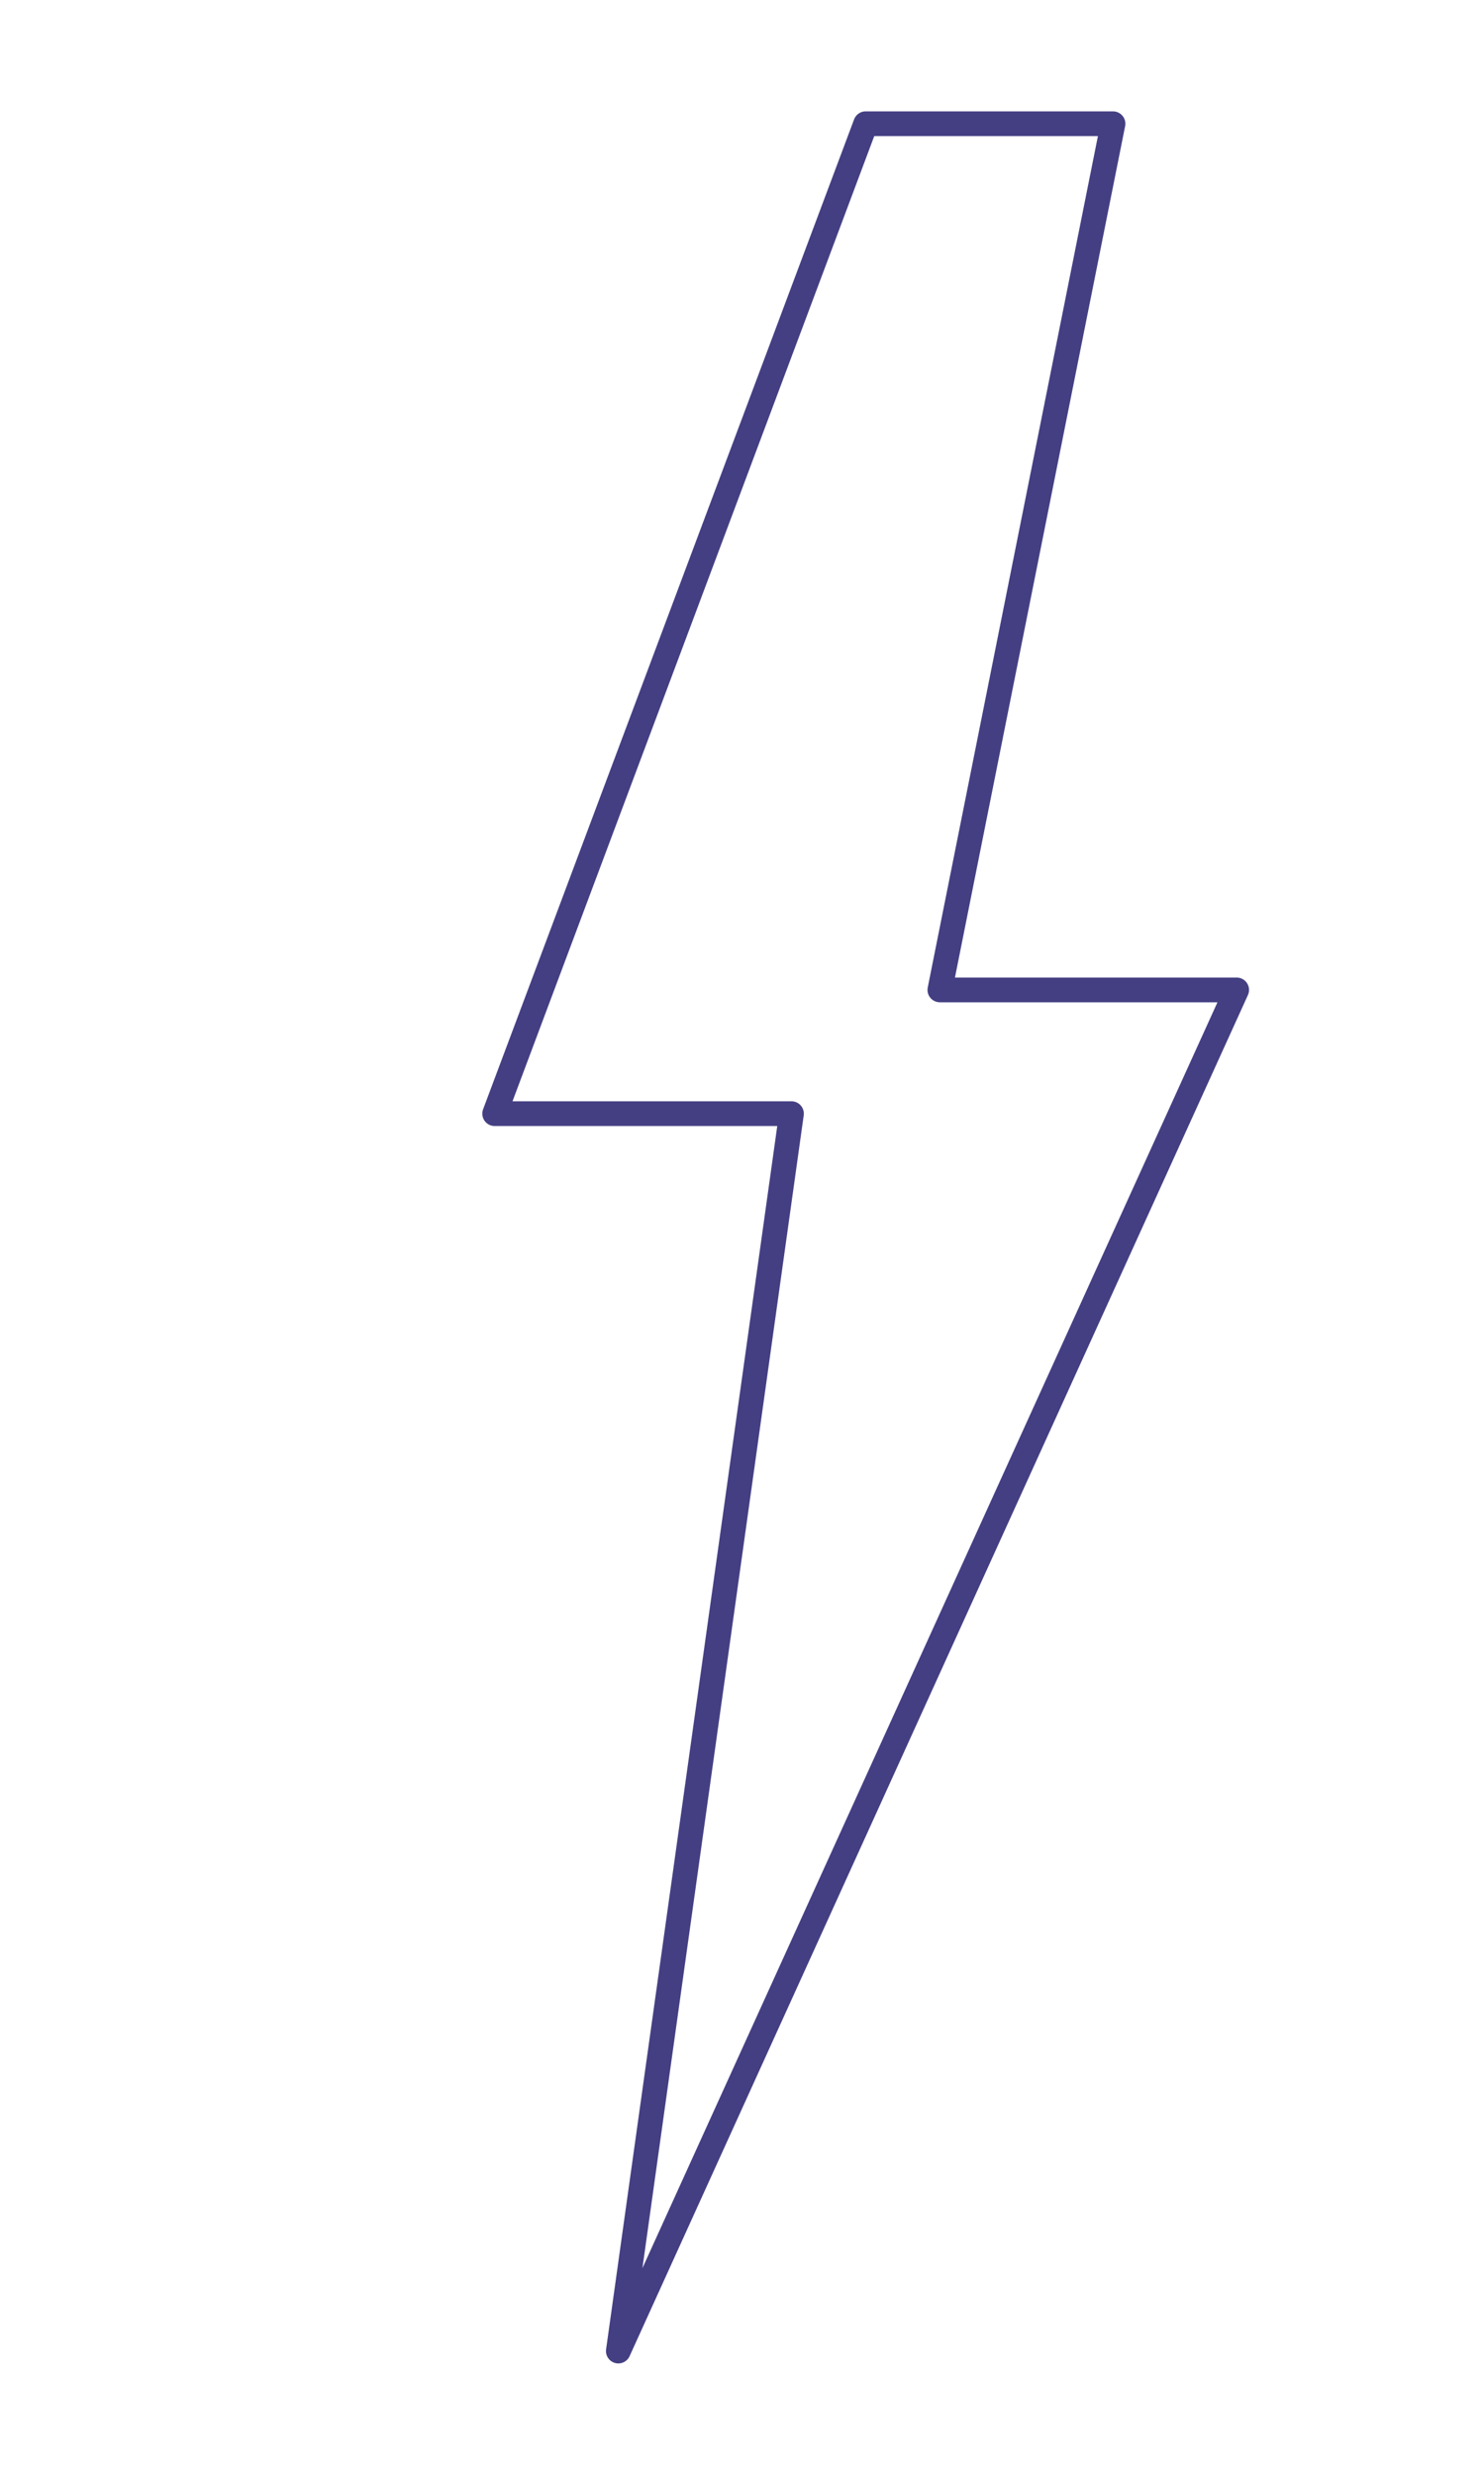 <svg xmlns="http://www.w3.org/2000/svg" viewBox="0 0 60 100" fill="none">
  <!-- Lightning bolt stroke only - always visible -->
  <path d="M35 5 L20 45 L32 45 L25 95 L50 40 L38 40 L45 5 Z"
        stroke="#443F83"
        stroke-width="1"
        fill="none"
        stroke-linejoin="round"
        stroke-linecap="round"/>
</svg>

